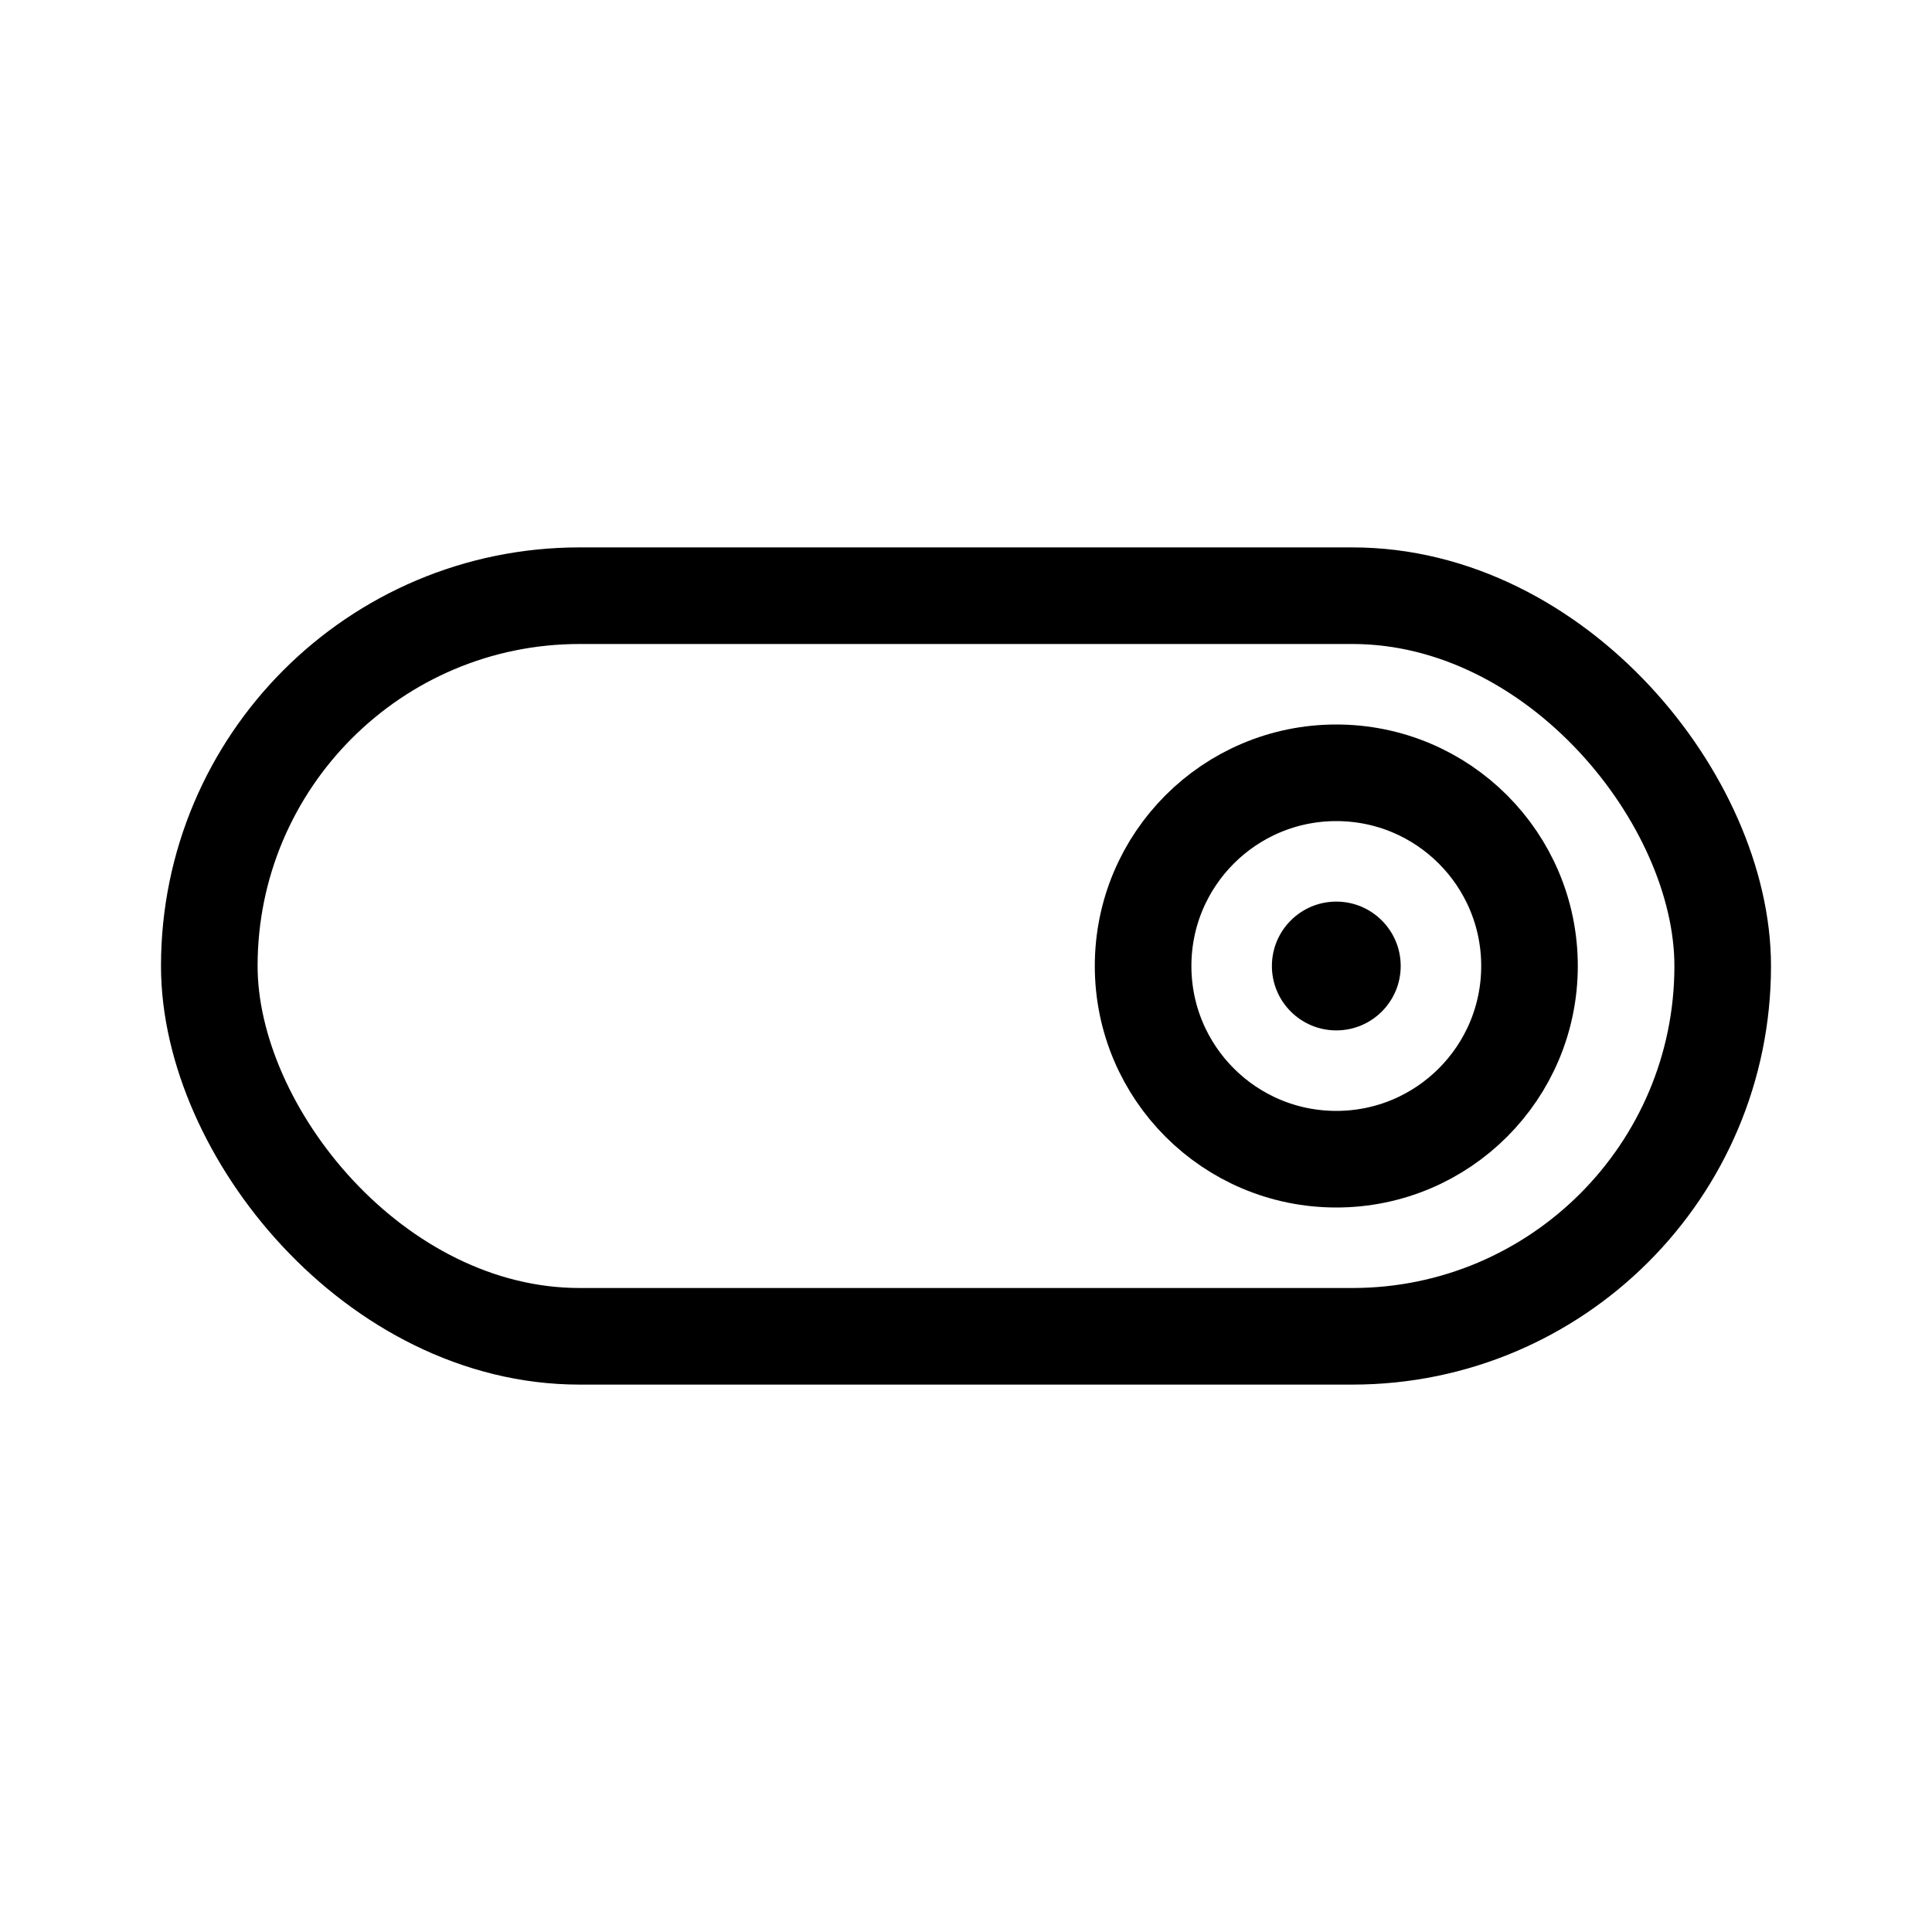 <svg width="30" height="30" viewBox="0 0 30 30" fill="none" xmlns="http://www.w3.org/2000/svg">
<rect x="3.25" y="9.25" width="23.5" height="11.5" rx="5.75" stroke="url(#paint0_linear_3344_815)" stroke-width="1.5"/>
<path d="M20.75 18C22.407 18 23.75 16.657 23.75 15C23.75 13.343 22.407 12 20.75 12C19.093 12 17.75 13.343 17.75 15C17.75 16.657 19.093 18 20.75 18Z" stroke="url(#paint1_linear_3344_815)" stroke-width="1.5"/>
<path d="M21.75 15C21.75 15.552 21.302 16 20.75 16C20.198 16 19.75 15.552 19.75 15C19.75 14.448 20.198 14 20.75 14C21.302 14 21.75 14.448 21.75 15Z" fill="url(#paint2_linear_3344_815)"/>
<defs>
<linearGradient id="paint0_linear_3344_815" x1="15" y1="10" x2="15" y2="20" gradientUnits="userSpaceOnUse">
<stop offset="1"/>
</linearGradient>
<linearGradient id="paint1_linear_3344_815" x1="20.75" y1="12.75" x2="20.75" y2="17.25" gradientUnits="userSpaceOnUse">
<stop offset="1"/>
</linearGradient>
<linearGradient id="paint2_linear_3344_815" x1="20.75" y1="14" x2="20.75" y2="16" gradientUnits="userSpaceOnUse">
<stop offset="1"/>
</linearGradient>
</defs>
</svg>
